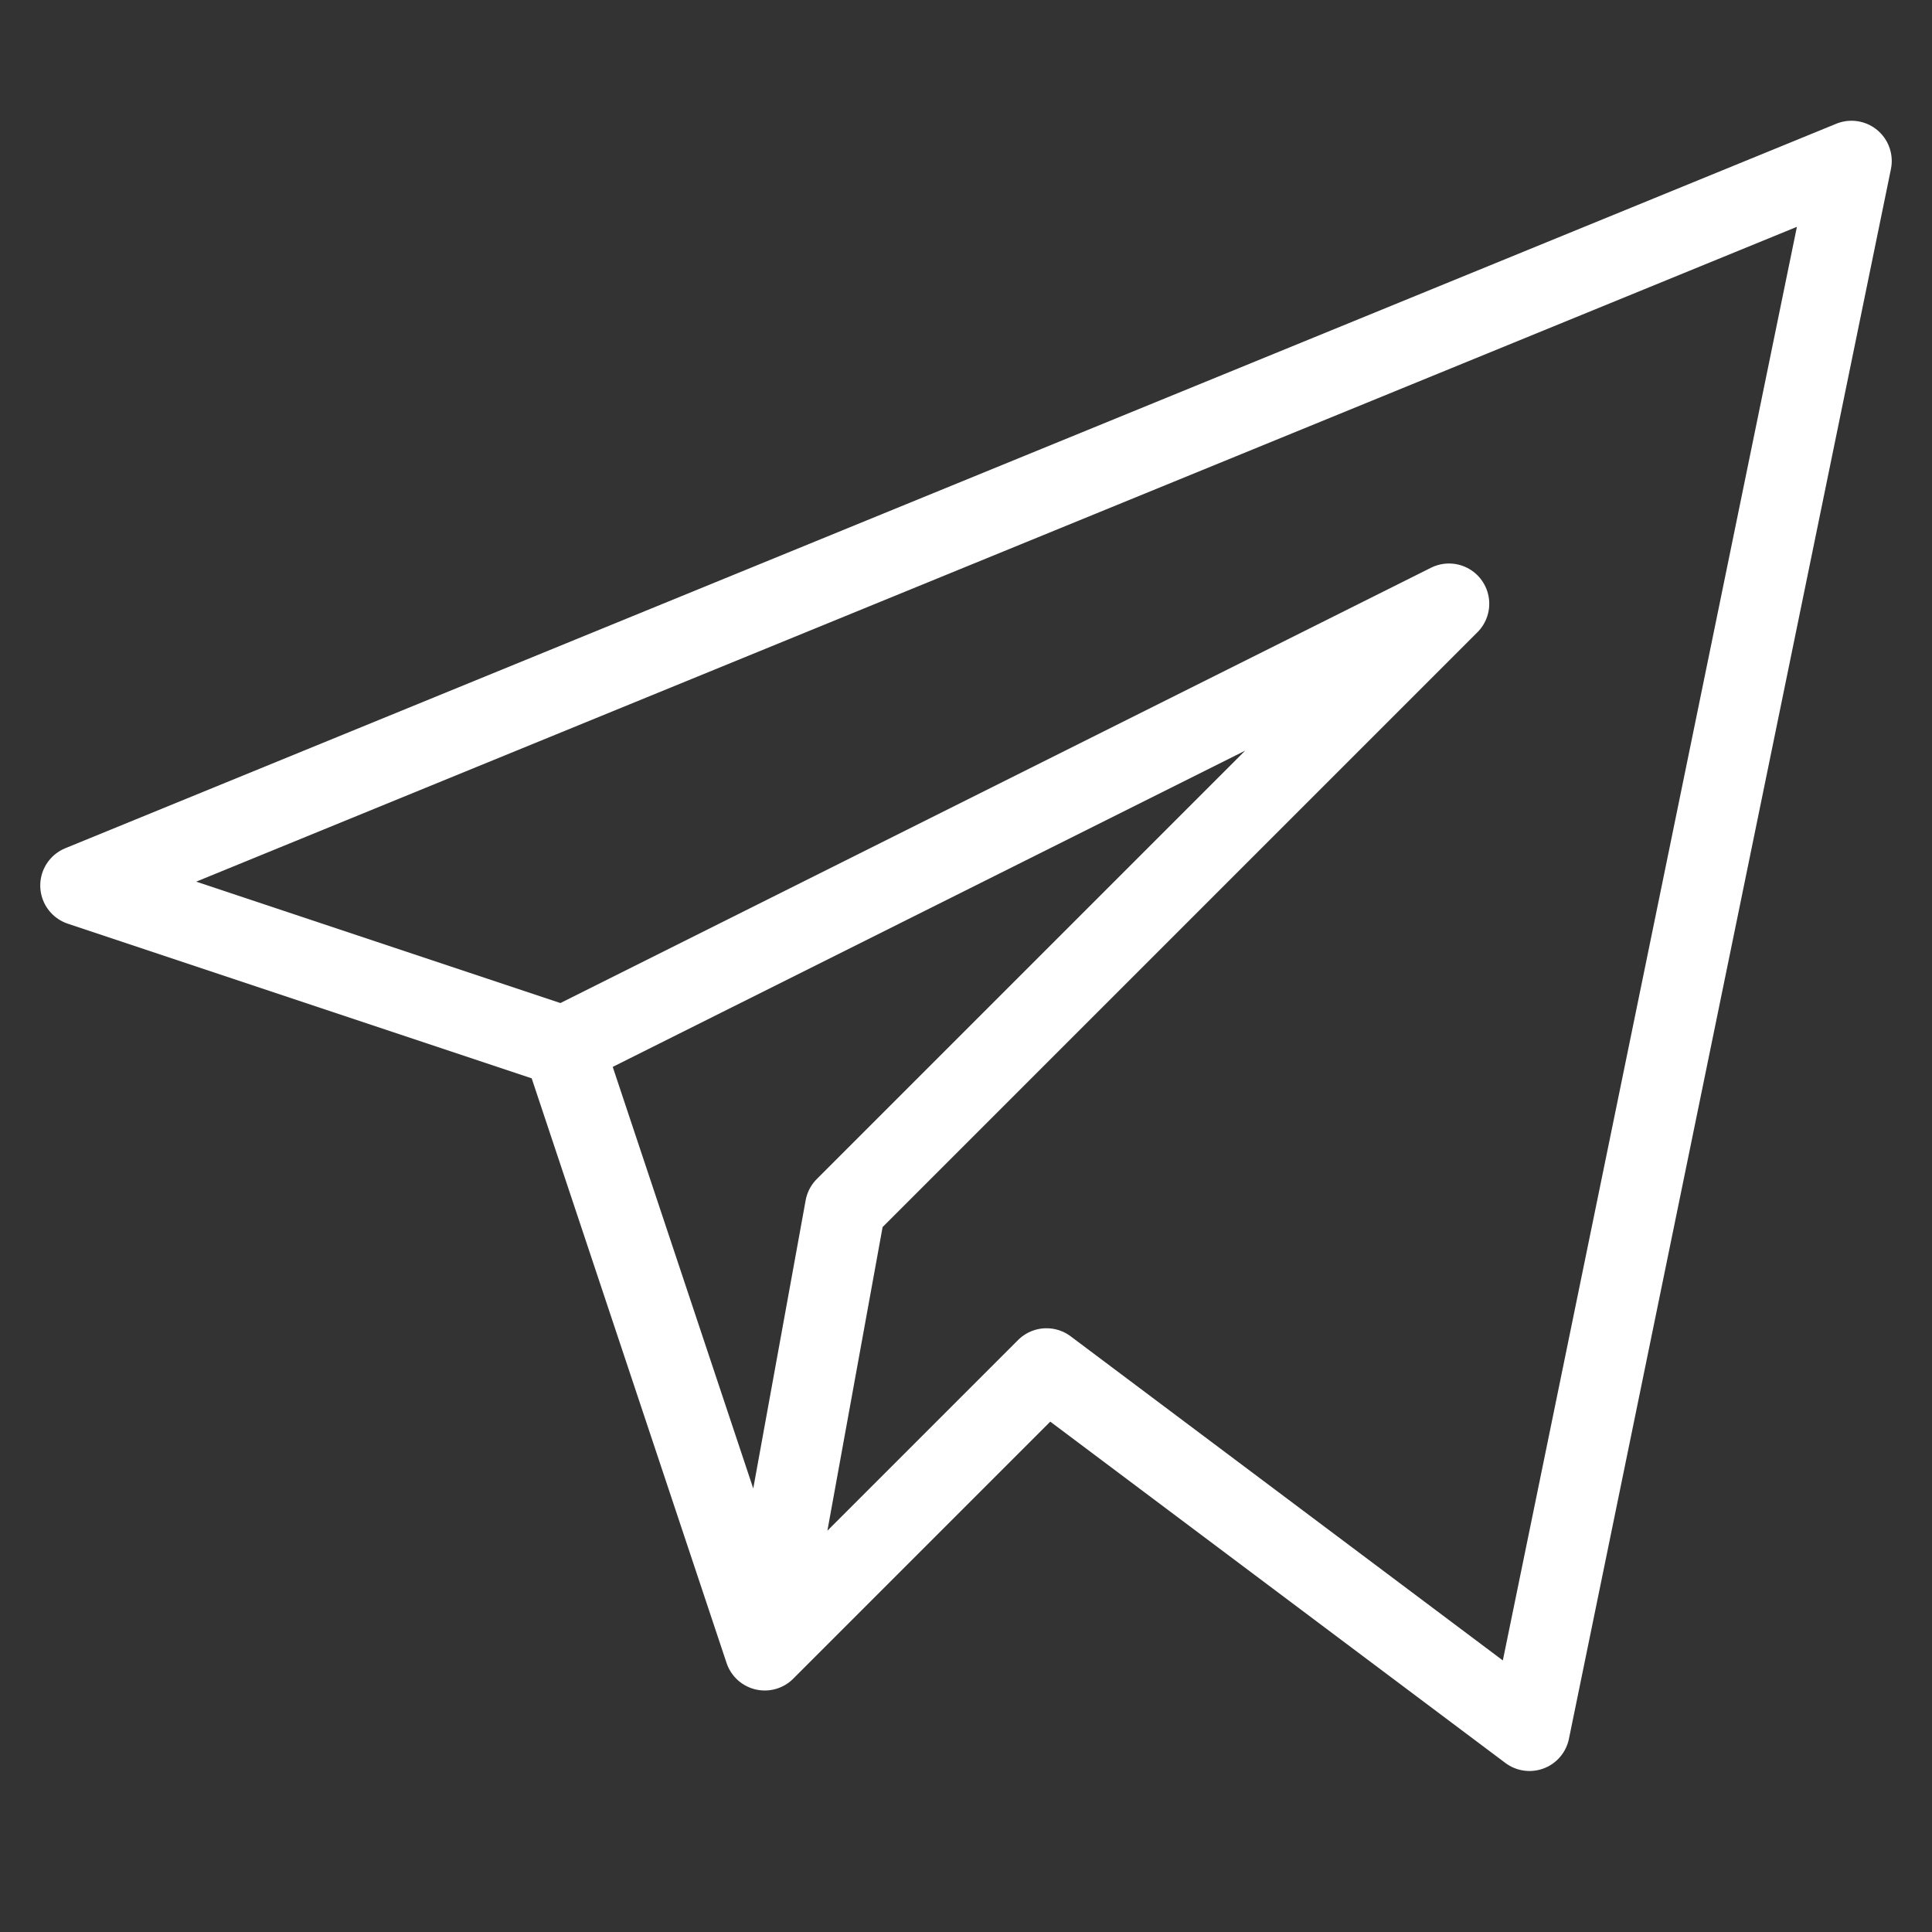 <?xml version="1.0" encoding="UTF-8"?> <svg xmlns="http://www.w3.org/2000/svg" width="24" height="24" viewBox="0 0 24 24" fill="none"><rect x="0" y="0" width="24" height="24" fill="#333333" stroke="none"/> <path d="M7 13L1 11L23 2L19 21.5L13 17L9.5 20.5M7 13L9.5 20.5M7 13L18 7.5L10.5 15L9.5 20.5" stroke="white" stroke-linecap="round" stroke-linejoin="round"></path> </svg> 
